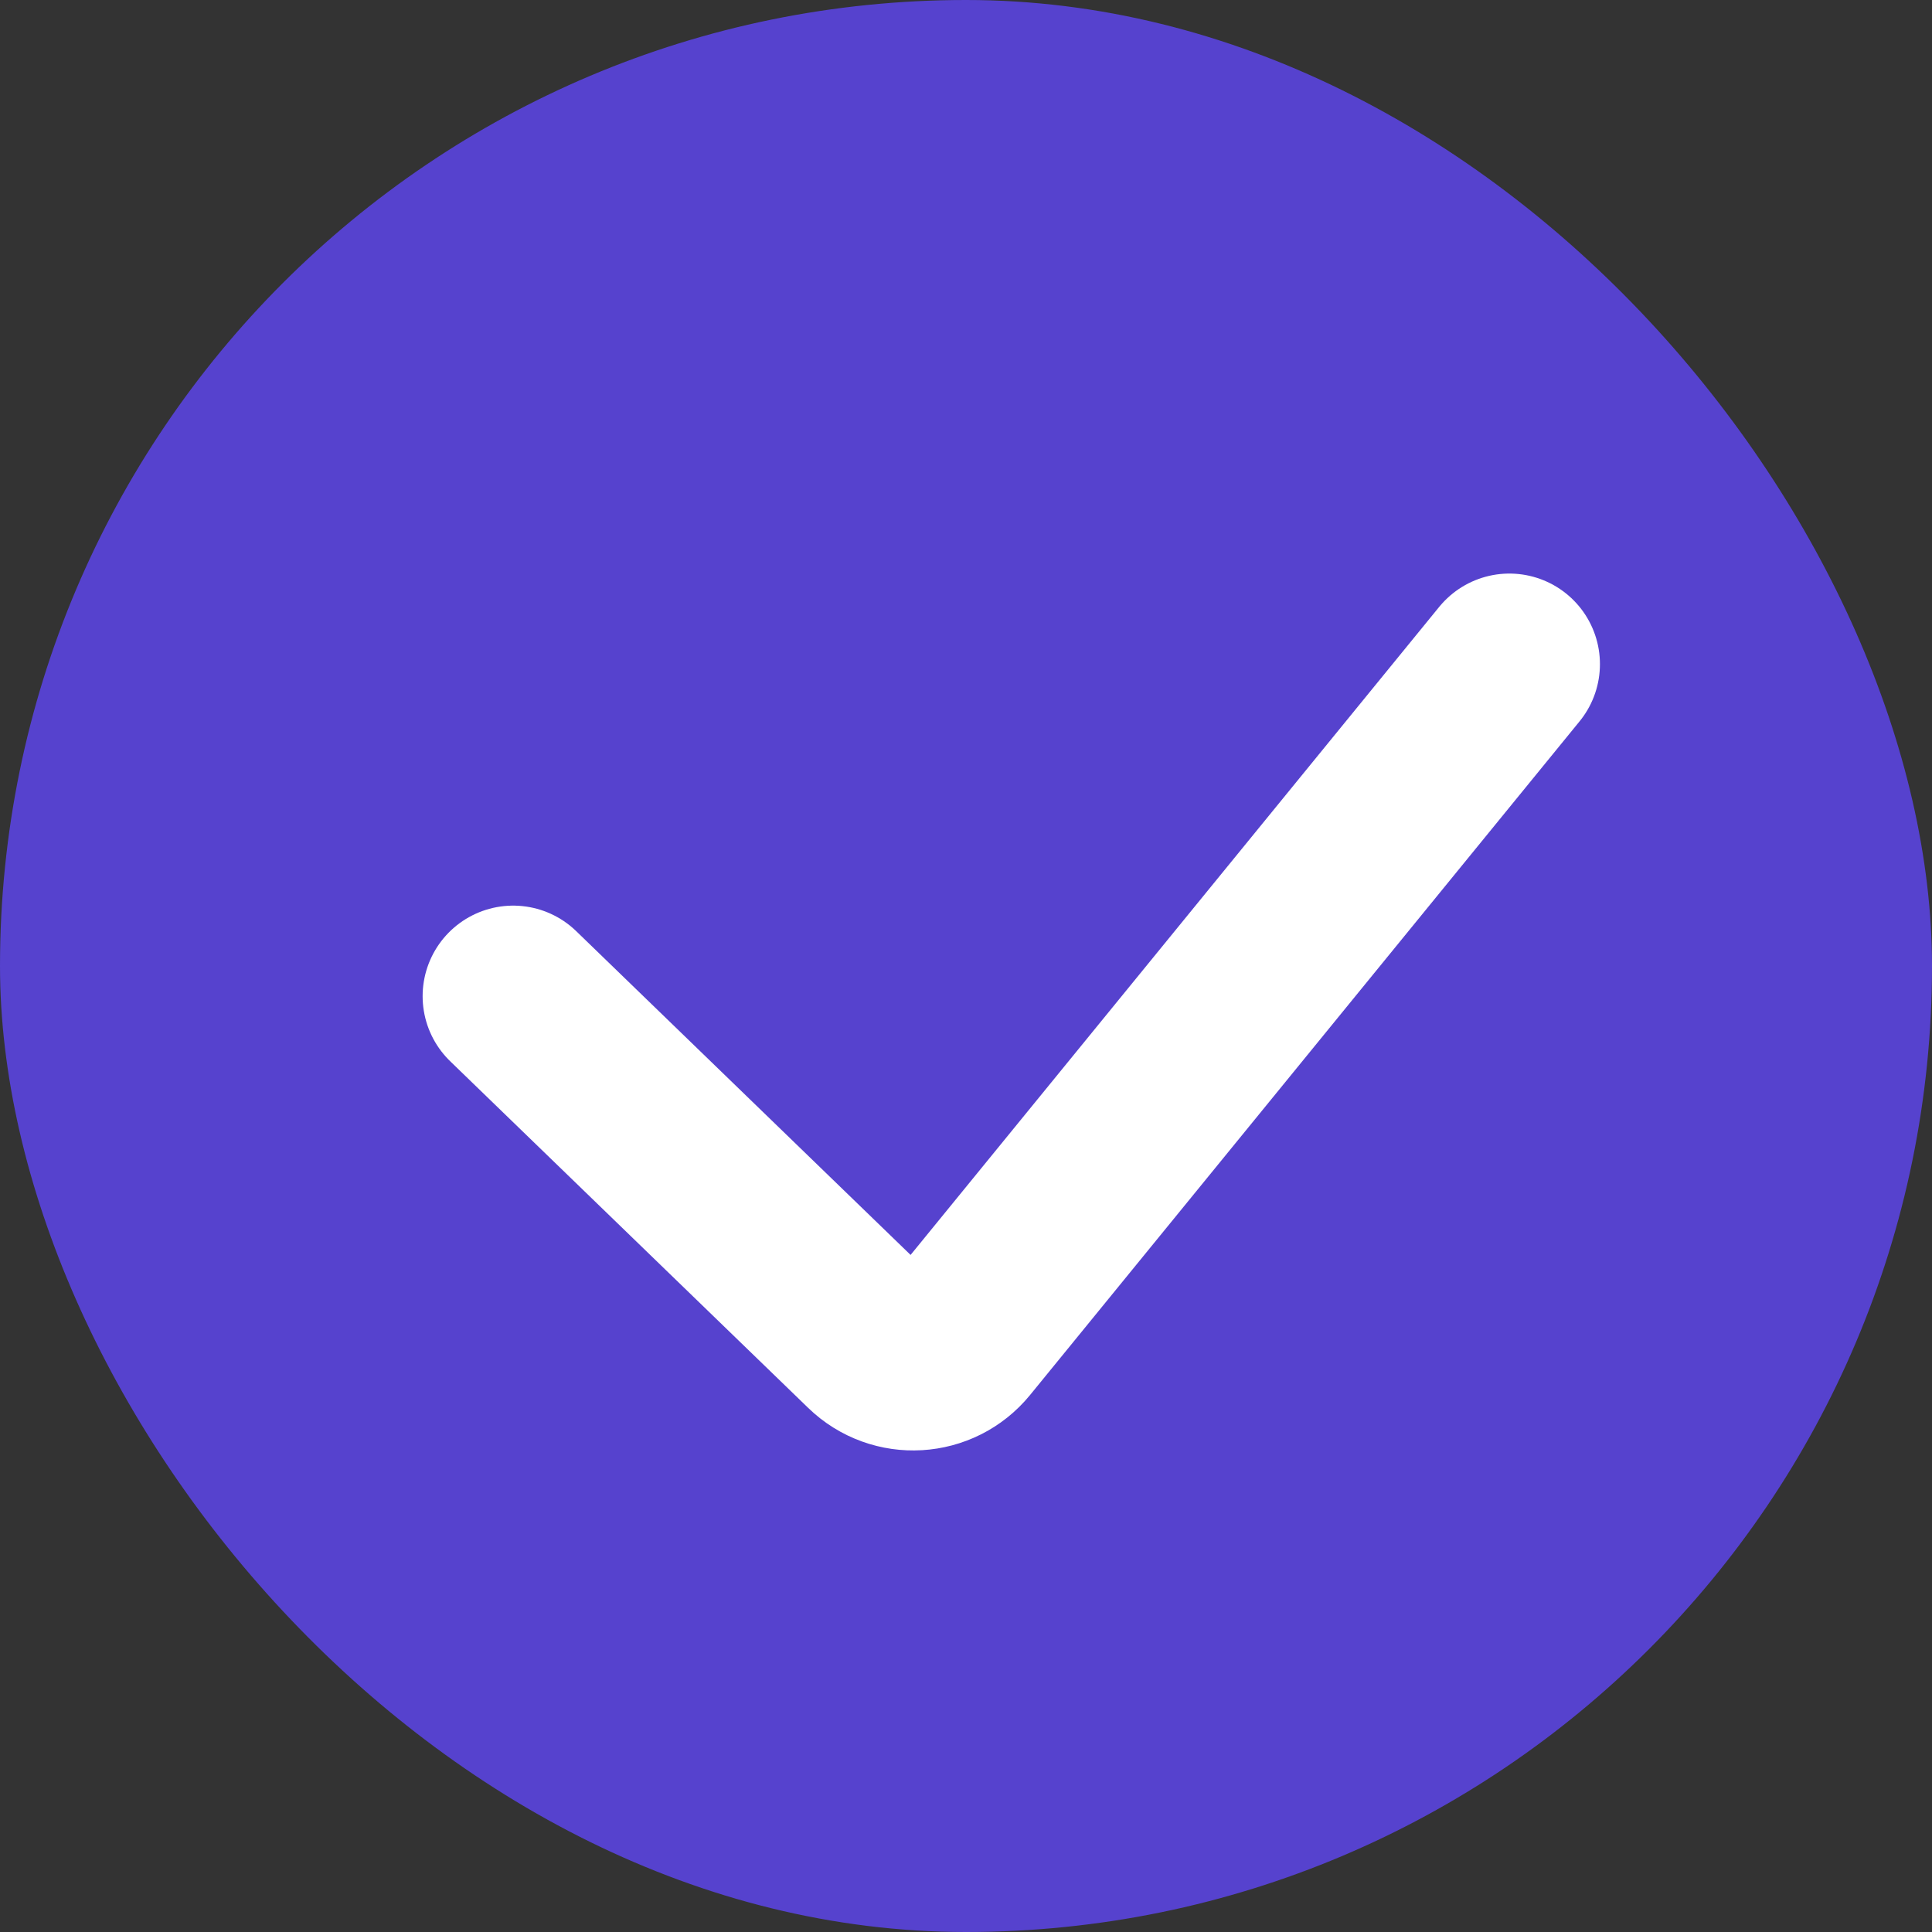 <svg width="32" height="32" viewBox="0 0 32 32" fill="none" xmlns="http://www.w3.org/2000/svg">
<rect x="0" y="0" width="32" height="32" fill="#333333" stroke="none"/>
<rect width="32" height="32" rx="16" fill="#5642CE"/>
<path d="M8.5 16.5L14.43 22.242C14.851 22.65 15.53 22.61 15.9 22.156L25 11" stroke="white" stroke-width="3" stroke-linecap="round"/>
</svg>
